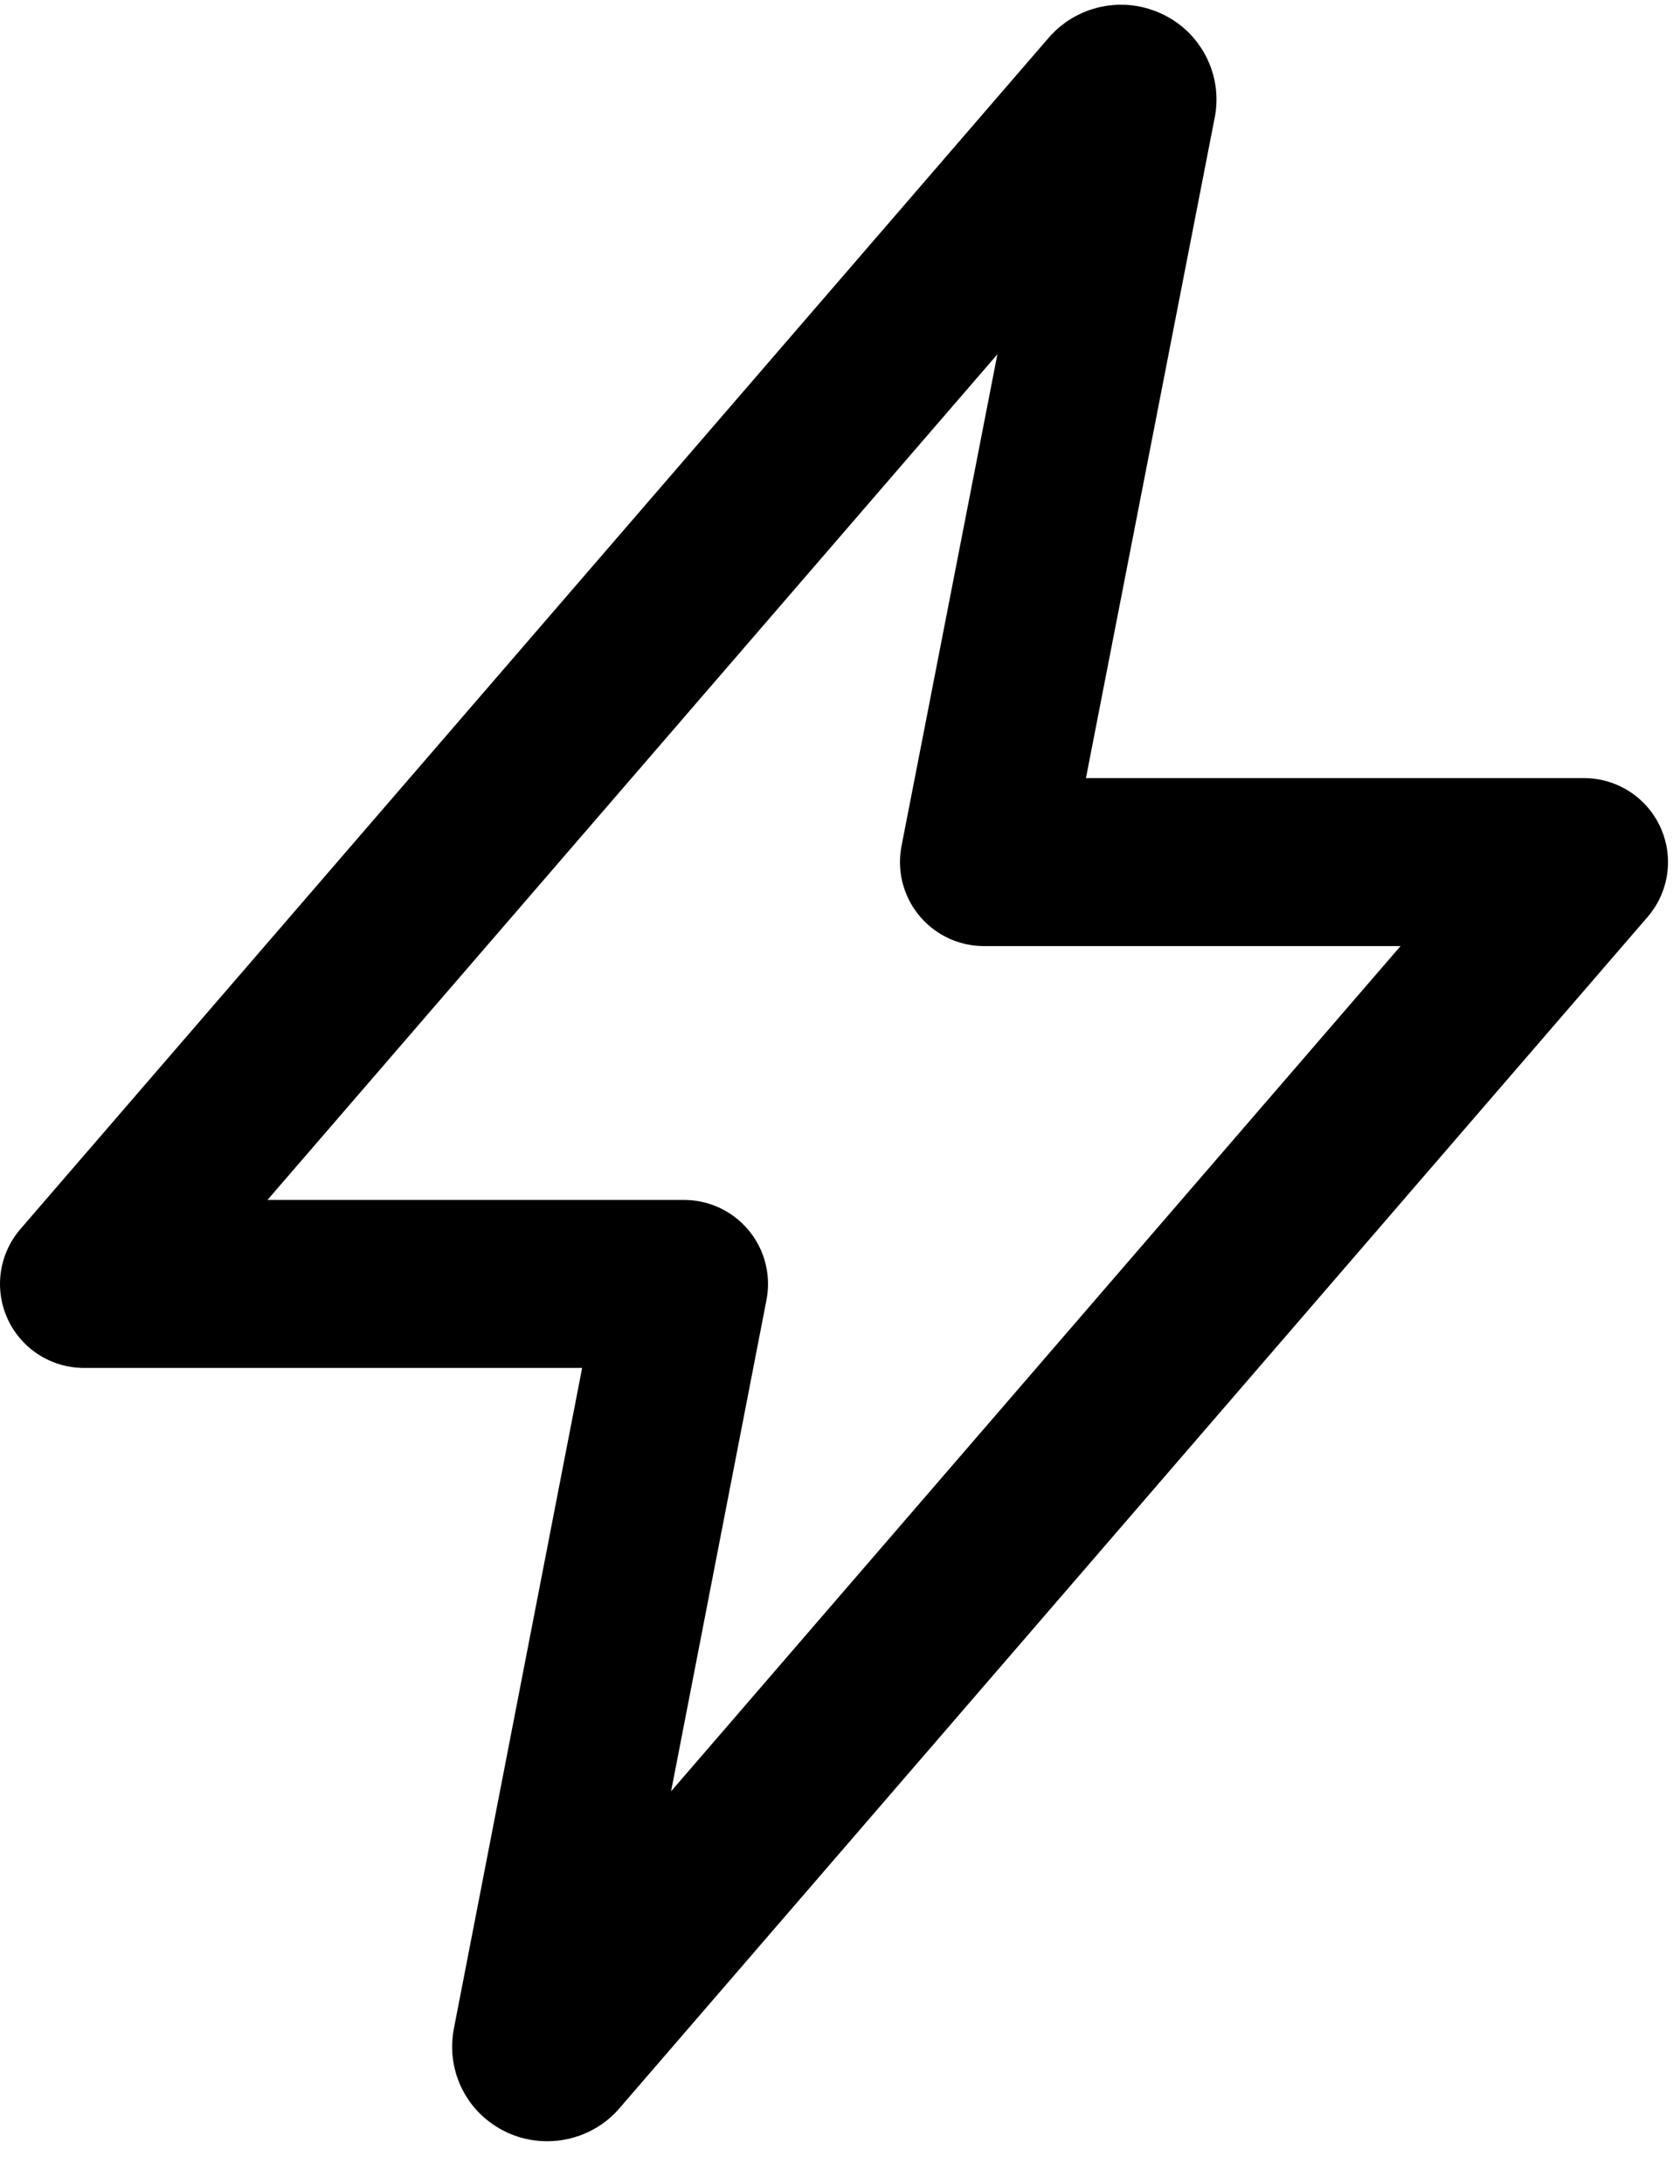 <svg xmlns="http://www.w3.org/2000/svg" fill="none" viewBox="0 0 20 26" height="26" width="20">
<path stroke-linejoin="round" stroke-linecap="round" stroke-width="2" stroke="black" d="M13.236 1.109L1 15.285H8.143L6.384 24.346C6.381 24.364 6.382 24.383 6.387 24.4C6.392 24.418 6.401 24.434 6.413 24.448C6.426 24.461 6.441 24.472 6.459 24.48C6.476 24.488 6.495 24.491 6.515 24.491C6.535 24.491 6.555 24.487 6.574 24.478C6.592 24.47 6.608 24.457 6.62 24.442L18.857 10.263H11.714L13.481 1.2C13.483 1.182 13.482 1.164 13.476 1.147C13.47 1.129 13.46 1.113 13.448 1.099C13.435 1.086 13.419 1.075 13.401 1.068C13.383 1.06 13.364 1.056 13.345 1.056C13.324 1.056 13.303 1.061 13.284 1.07C13.265 1.079 13.248 1.093 13.236 1.109Z"></path>
</svg>
